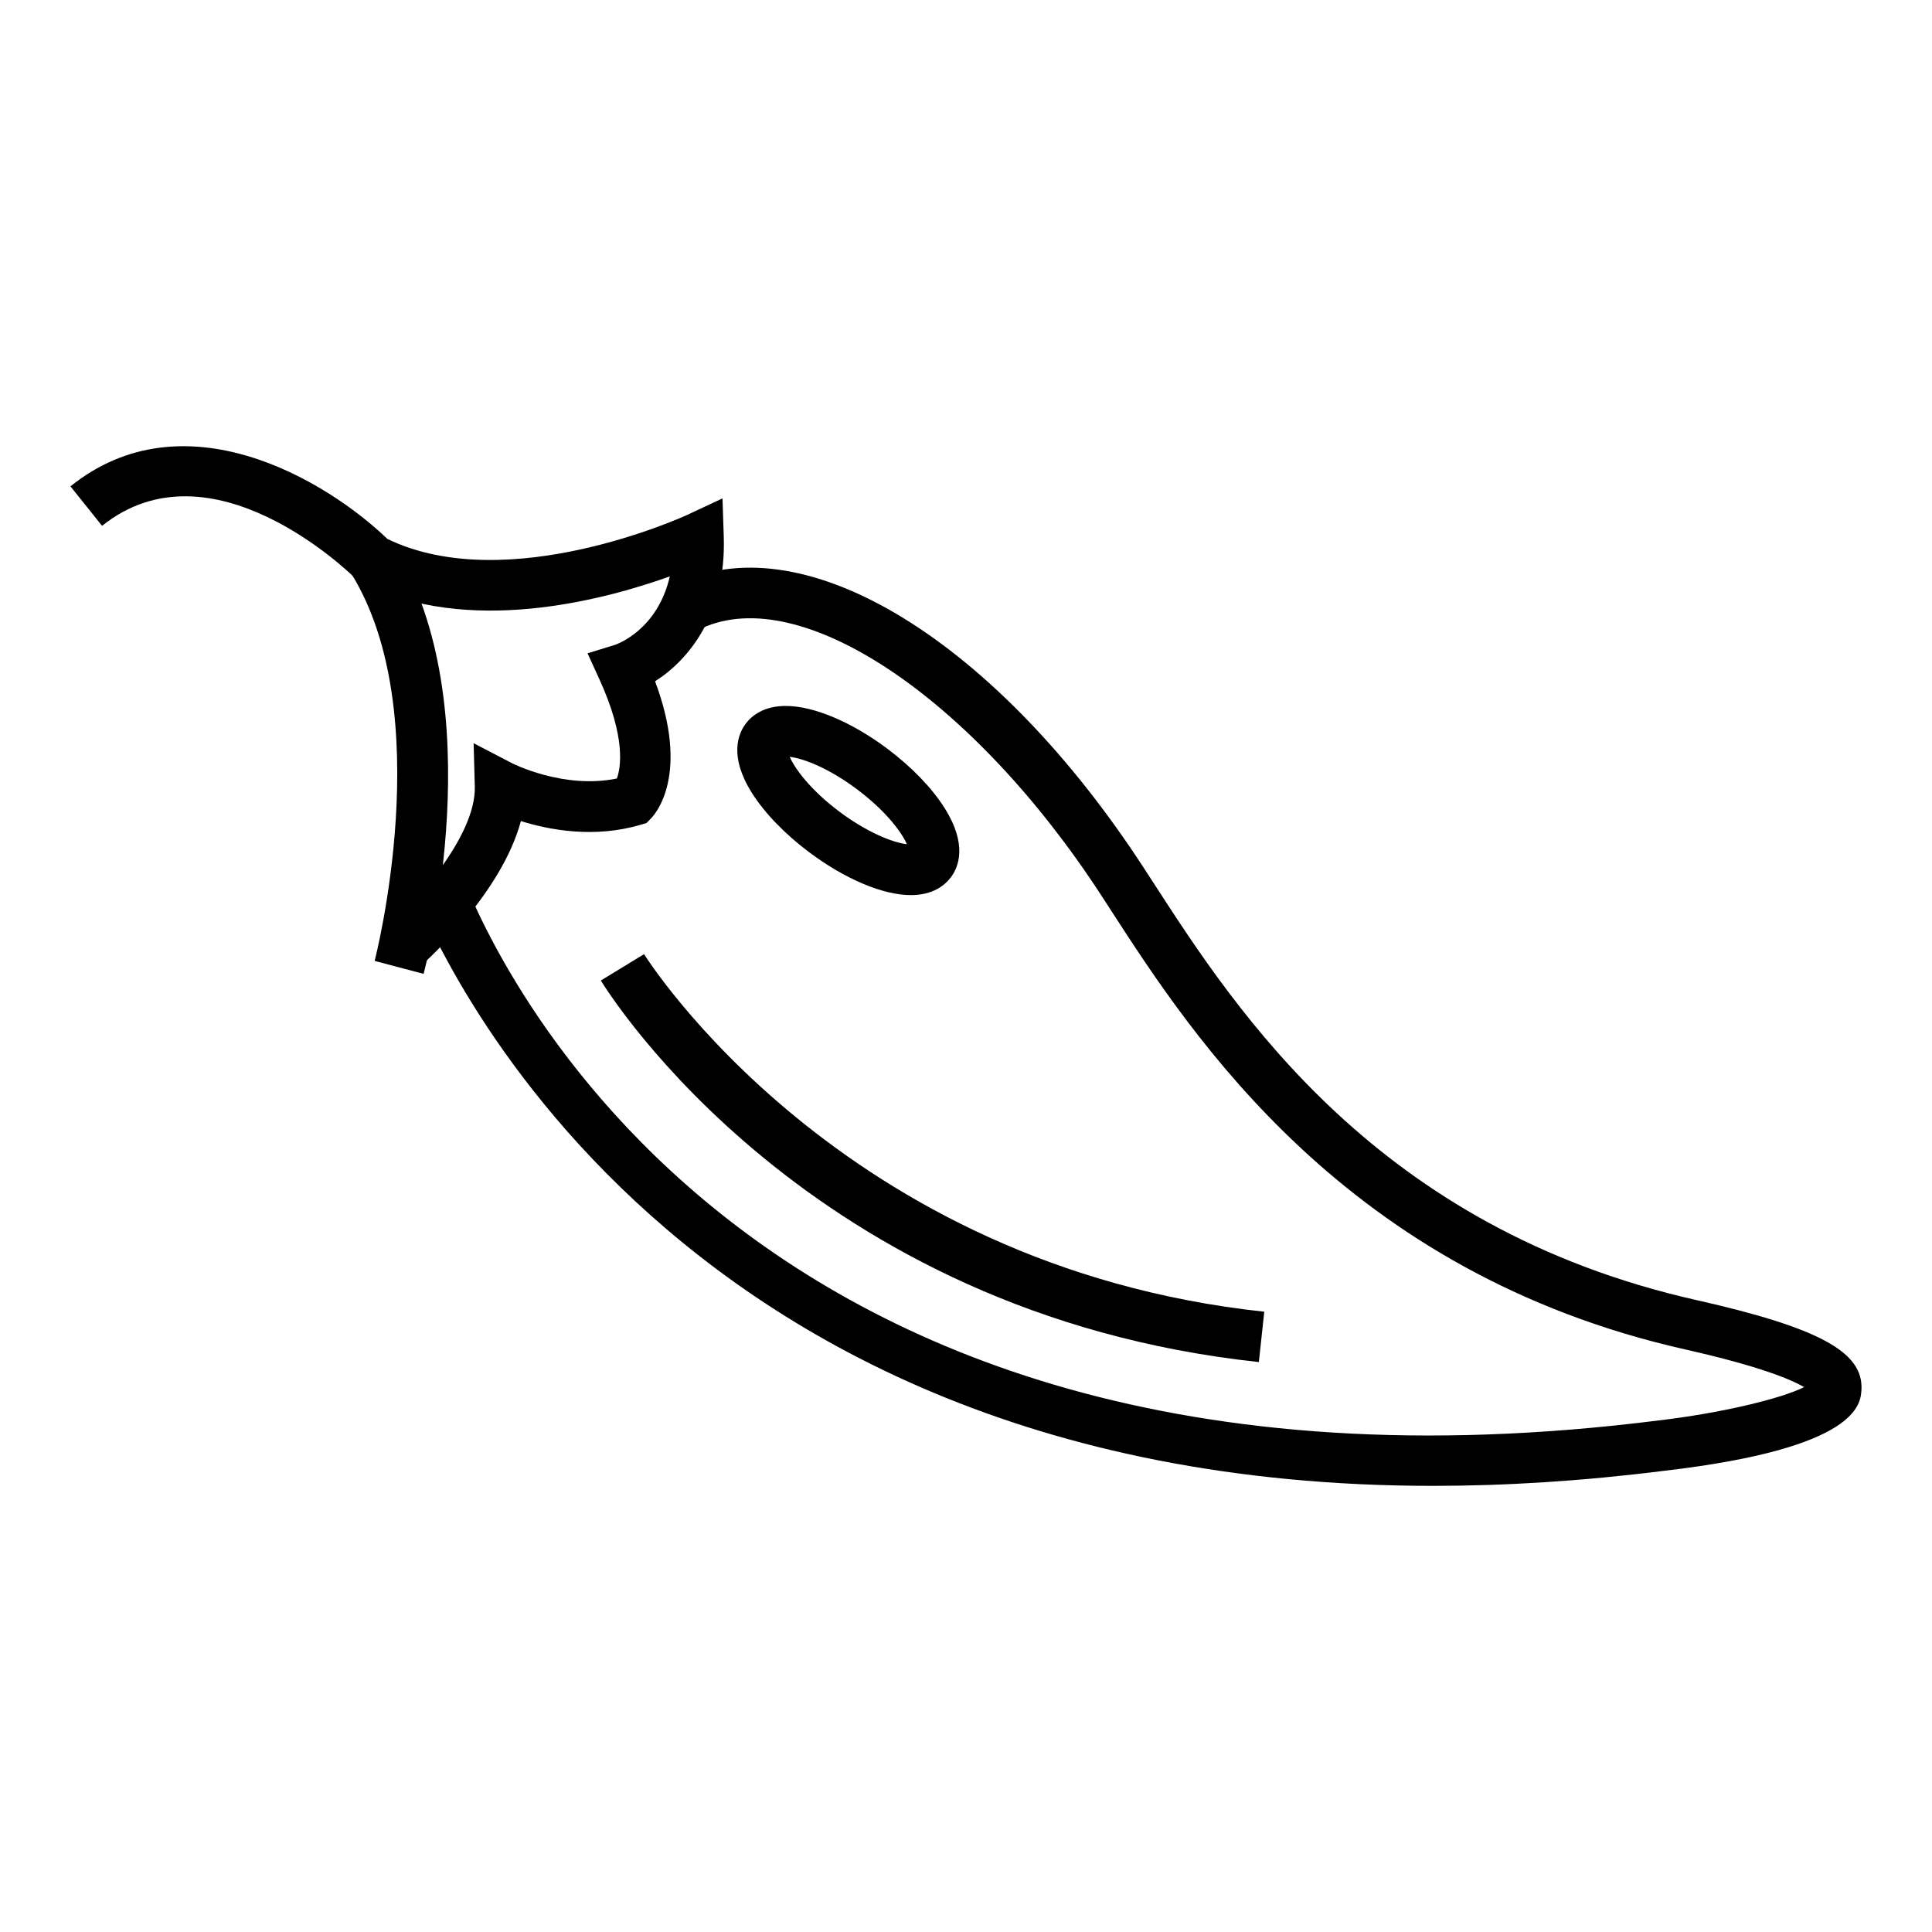 <?xml version="1.0" encoding="UTF-8"?>
<!-- Uploaded to: SVG Repo, www.svgrepo.com, Generator: SVG Repo Mixer Tools -->
<svg fill="#000000" width="800px" height="800px" version="1.1" viewBox="144 144 512 512" xmlns="http://www.w3.org/2000/svg">
 <g>
  <path d="m523.86 537.77c-213.88 0-270.27-157.82-270.85-159.55l12.68-4.332c2.539 7.305 64.219 178.62 317.9 146.54 16.141-1.891 32.309-5.699 38.52-8.832-3.356-1.961-11.613-5.496-31.469-9.969-90.055-20.289-130.54-82.863-152.29-116.48l-2.543-3.926c-34.062-52.336-79.551-82.848-105.82-70.73l-5.582-12.195c33.379-15.281 83.77 15.844 122.65 75.621l2.57 3.949c22.168 34.266 59.242 91.598 143.98 110.68 32.387 7.301 44.223 13.73 43.699 23.695-0.207 3.84-0.805 15.516-52.082 21.512-21.781 2.746-42.215 4.016-61.371 4.016z"/>
  <path d="m385.36 381.21c-7.359 0-17.371-4.227-26.828-11.289-6.5-4.848-11.895-10.453-15.277-15.801-6.102-9.688-3.641-15.629-1.652-18.309 1.621-2.156 4.769-4.727 10.664-4.727 7.336 0 17.371 4.219 26.832 11.289 6.473 4.848 11.895 10.453 15.246 15.801 6.106 9.688 3.672 15.629 1.652 18.309-1.625 2.156-4.769 4.727-10.637 4.727zm-32.074-36.641c1.336 3.094 5.5 8.812 13.262 14.605 7.234 5.391 13.992 8.113 17.789 8.555-1.336-3.09-5.527-8.812-13.285-14.605-7.207-5.402-13.965-8.121-17.766-8.555z"/>
  <path d="m477.61 504.96c-119.29-12.781-172.17-97.512-174.38-101.11l11.453-6.992c0.523 0.828 51.883 82.707 164.36 94.762z"/>
  <path d="m256.26 402.08-12.973-3.426c0.156-0.656 16.879-65.551-6.262-102.75l11.395-7.09c26.207 42.148 8.602 110.38 7.84 113.27z"/>
  <path d="m255.16 400.31-8.914-10.039c6.711-5.945 23.973-24.328 23.582-37.891l-0.316-11.422 10.168 5.297c0.133 0.074 13.754 6.977 27.801 4.055 0.996-2.754 2.492-10.68-4.609-26.238l-3.168-6.938 7.285-2.246c0.5-0.172 11.266-3.934 14.516-18.137-17.551 6.293-53.637 15.957-81.805 1.594l-1.676-1.199c-1.547-1.527-38.074-36.938-66.973-13.793l-8.383-10.469c30.027-24.117 67.574-1.832 84.004 13.945 32.016 15.492 79.102-6.207 79.57-6.43l9.227-4.316 0.336 10.184c0.656 20.742-9.48 32.734-18.207 38.285 9.273 24.707 0.105 35.129-1.047 36.309l-1.234 1.258-1.676 0.492c-12.156 3.559-23.945 1.387-31.598-1.02-5.082 18.926-24.375 36.48-26.883 38.719z"/>
 </g>
</svg>